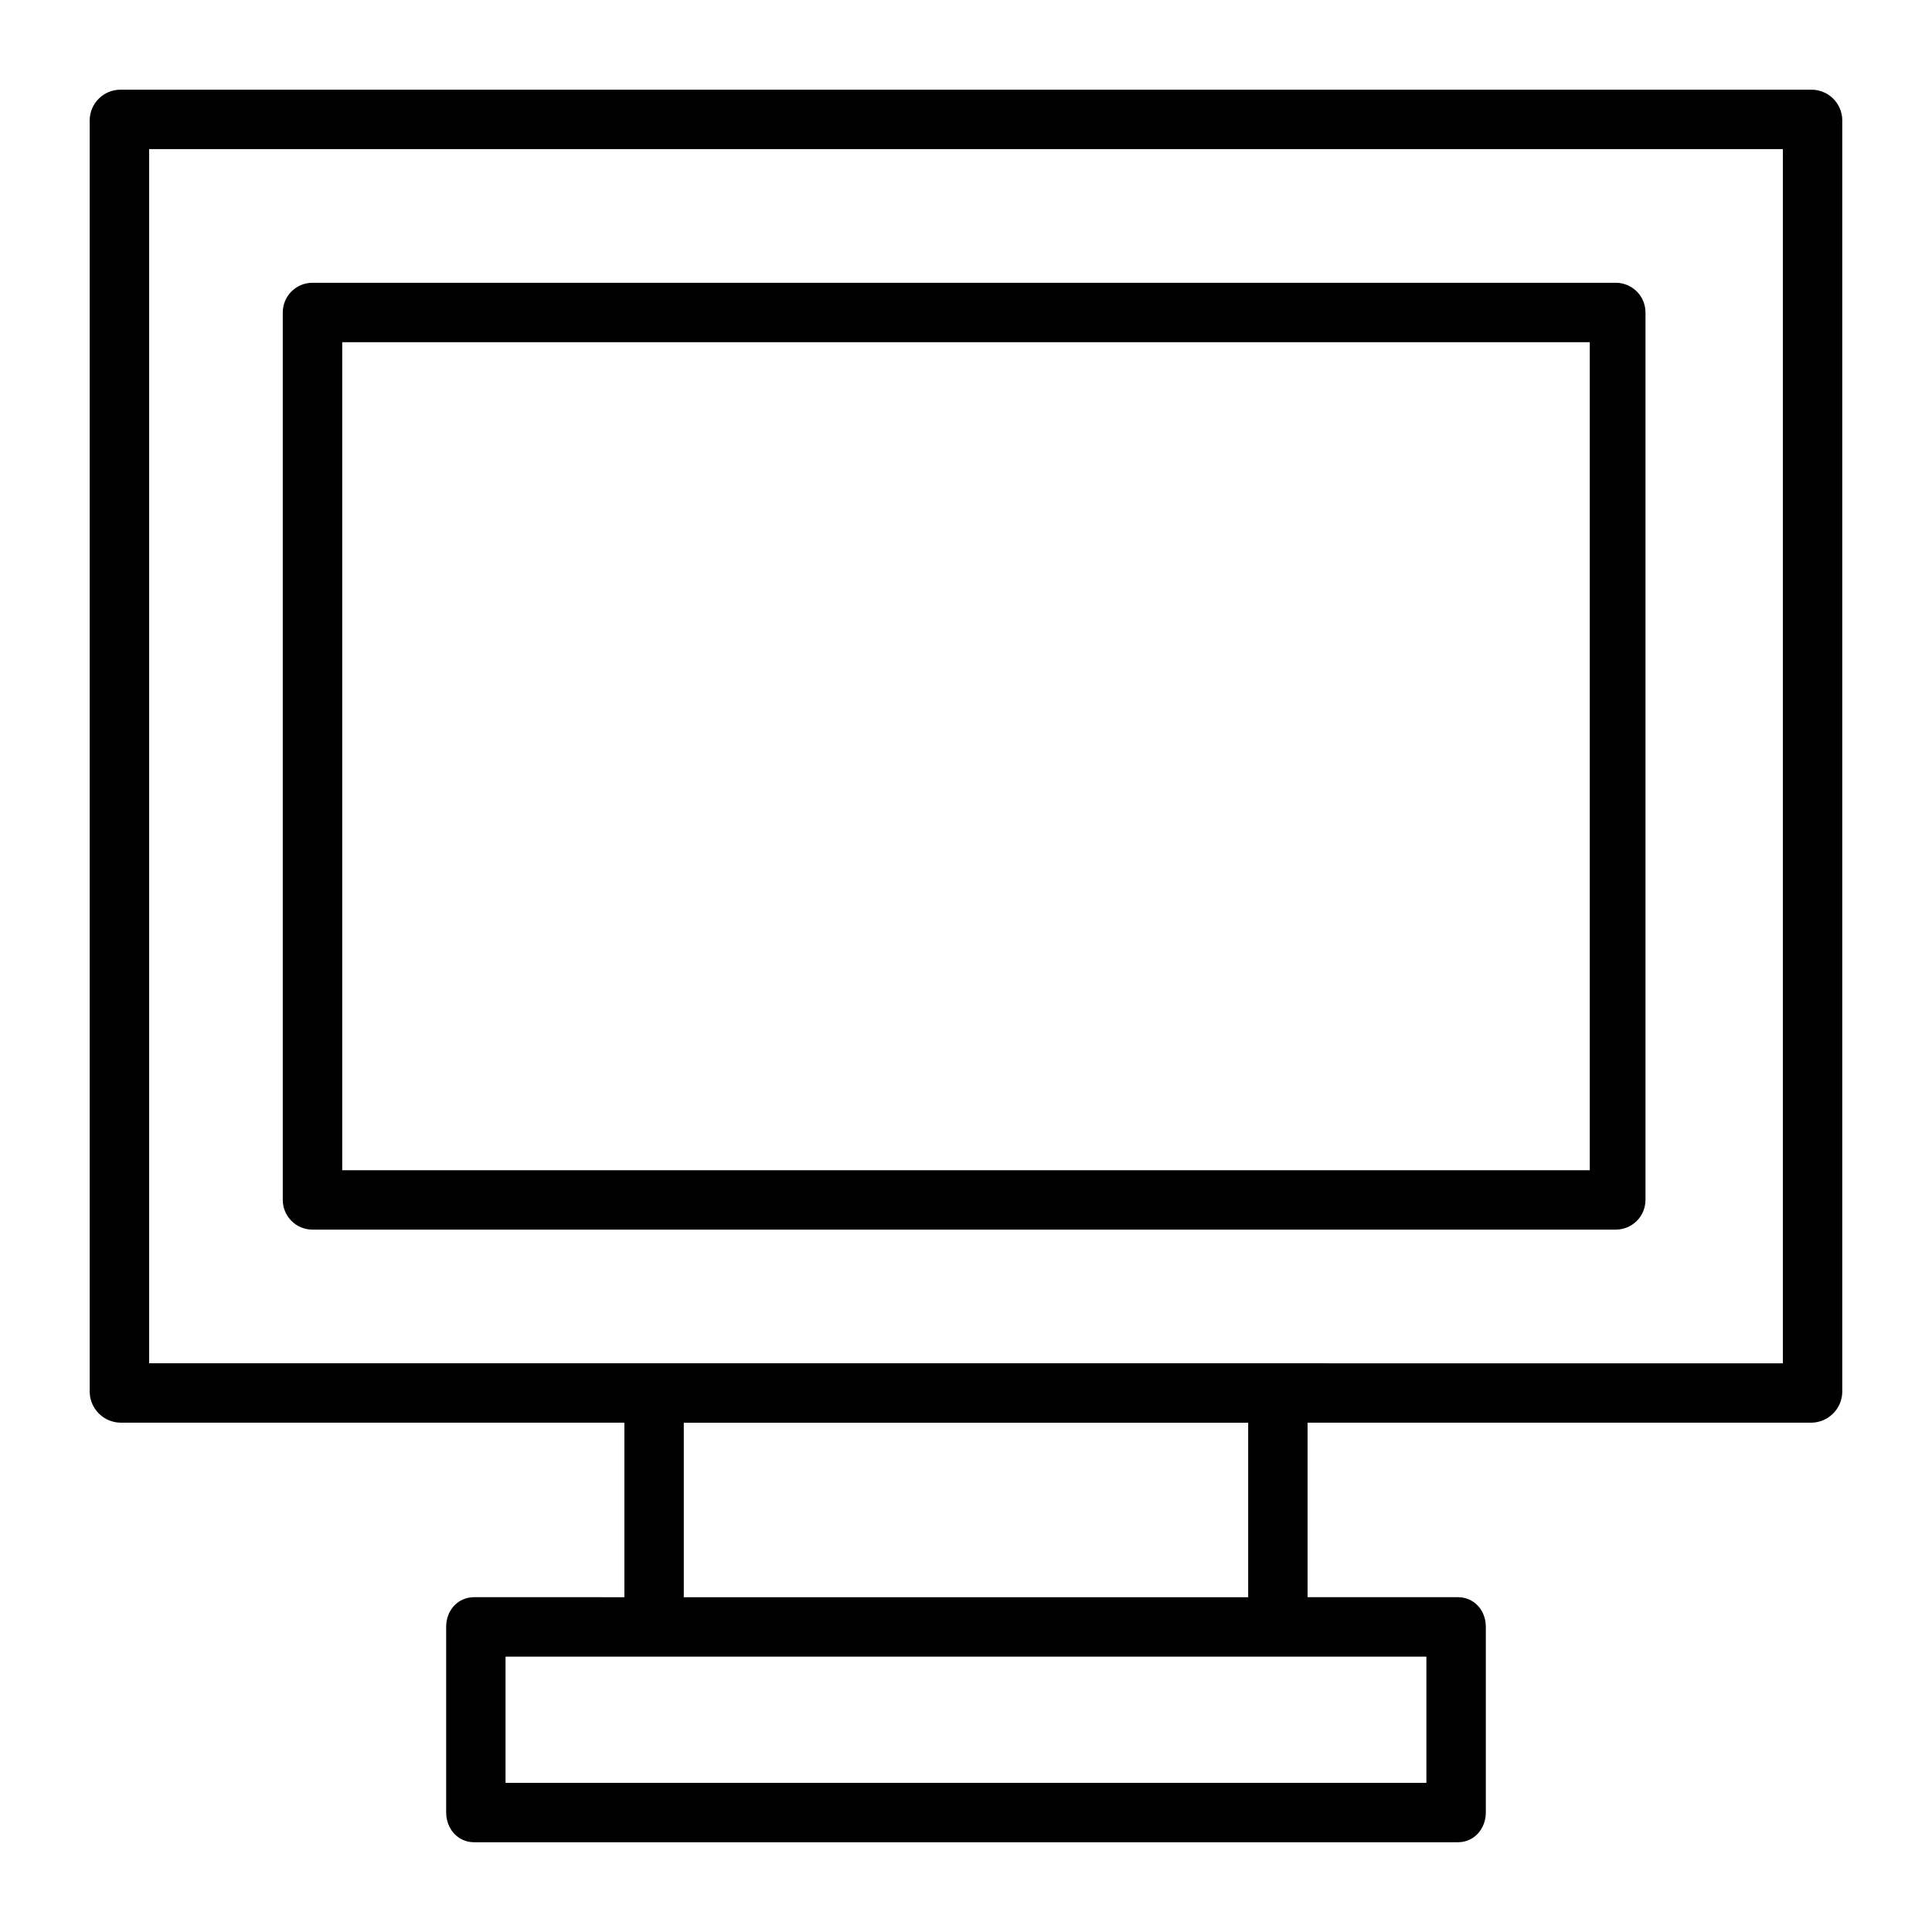 <?xml version="1.0" encoding="UTF-8"?>
<!-- The Best Svg Icon site in the world: iconSvg.co, Visit us! https://iconsvg.co -->
<svg fill="#000000" width="800px" height="800px" version="1.1" viewBox="144 144 512 512" xmlns="http://www.w3.org/2000/svg">
 <g>
  <path d="m624.05 167.77h-448.11c-4.414-0.004-8.031 3.5-8.168 7.91v337.29c0.125 4.438 3.727 7.992 8.168 8.055h133.53v46.25l-39.801-0.004c-4.348 0-7.43 3.488-7.43 7.836v49.199c0 4.348 3.078 7.91 7.43 7.91h260.66c4.348 0 7.43-3.562 7.43-7.91v-49.199c0-4.348-3.078-7.836-7.43-7.836h-39.805v-46.246h133.53c4.441-0.062 8.043-3.617 8.168-8.055v-337.29c-0.137-4.41-3.754-7.914-8.168-7.91zm-102.04 448.71h-244.04v-33.457h244.04zm-47.23-49.199-149.57-0.004v-46.246h149.57zm141.7-61.992-432.96-0.004v-321.77h432.96z"/>
  <path d="m580.07 226.81c0-2.086-0.828-4.09-2.305-5.566-1.477-1.477-3.481-2.305-5.566-2.305h-345.39c-4.348 0-7.871 3.523-7.871 7.871v235.18c0 2.086 0.828 4.09 2.305 5.566 1.477 1.477 3.481 2.305 5.566 2.305h345.39c2.086 0 4.09-0.828 5.566-2.305 1.477-1.477 2.305-3.481 2.305-5.566zm-345.38 7.875h330.62v219.43h-330.62z"/>
 </g>
</svg>